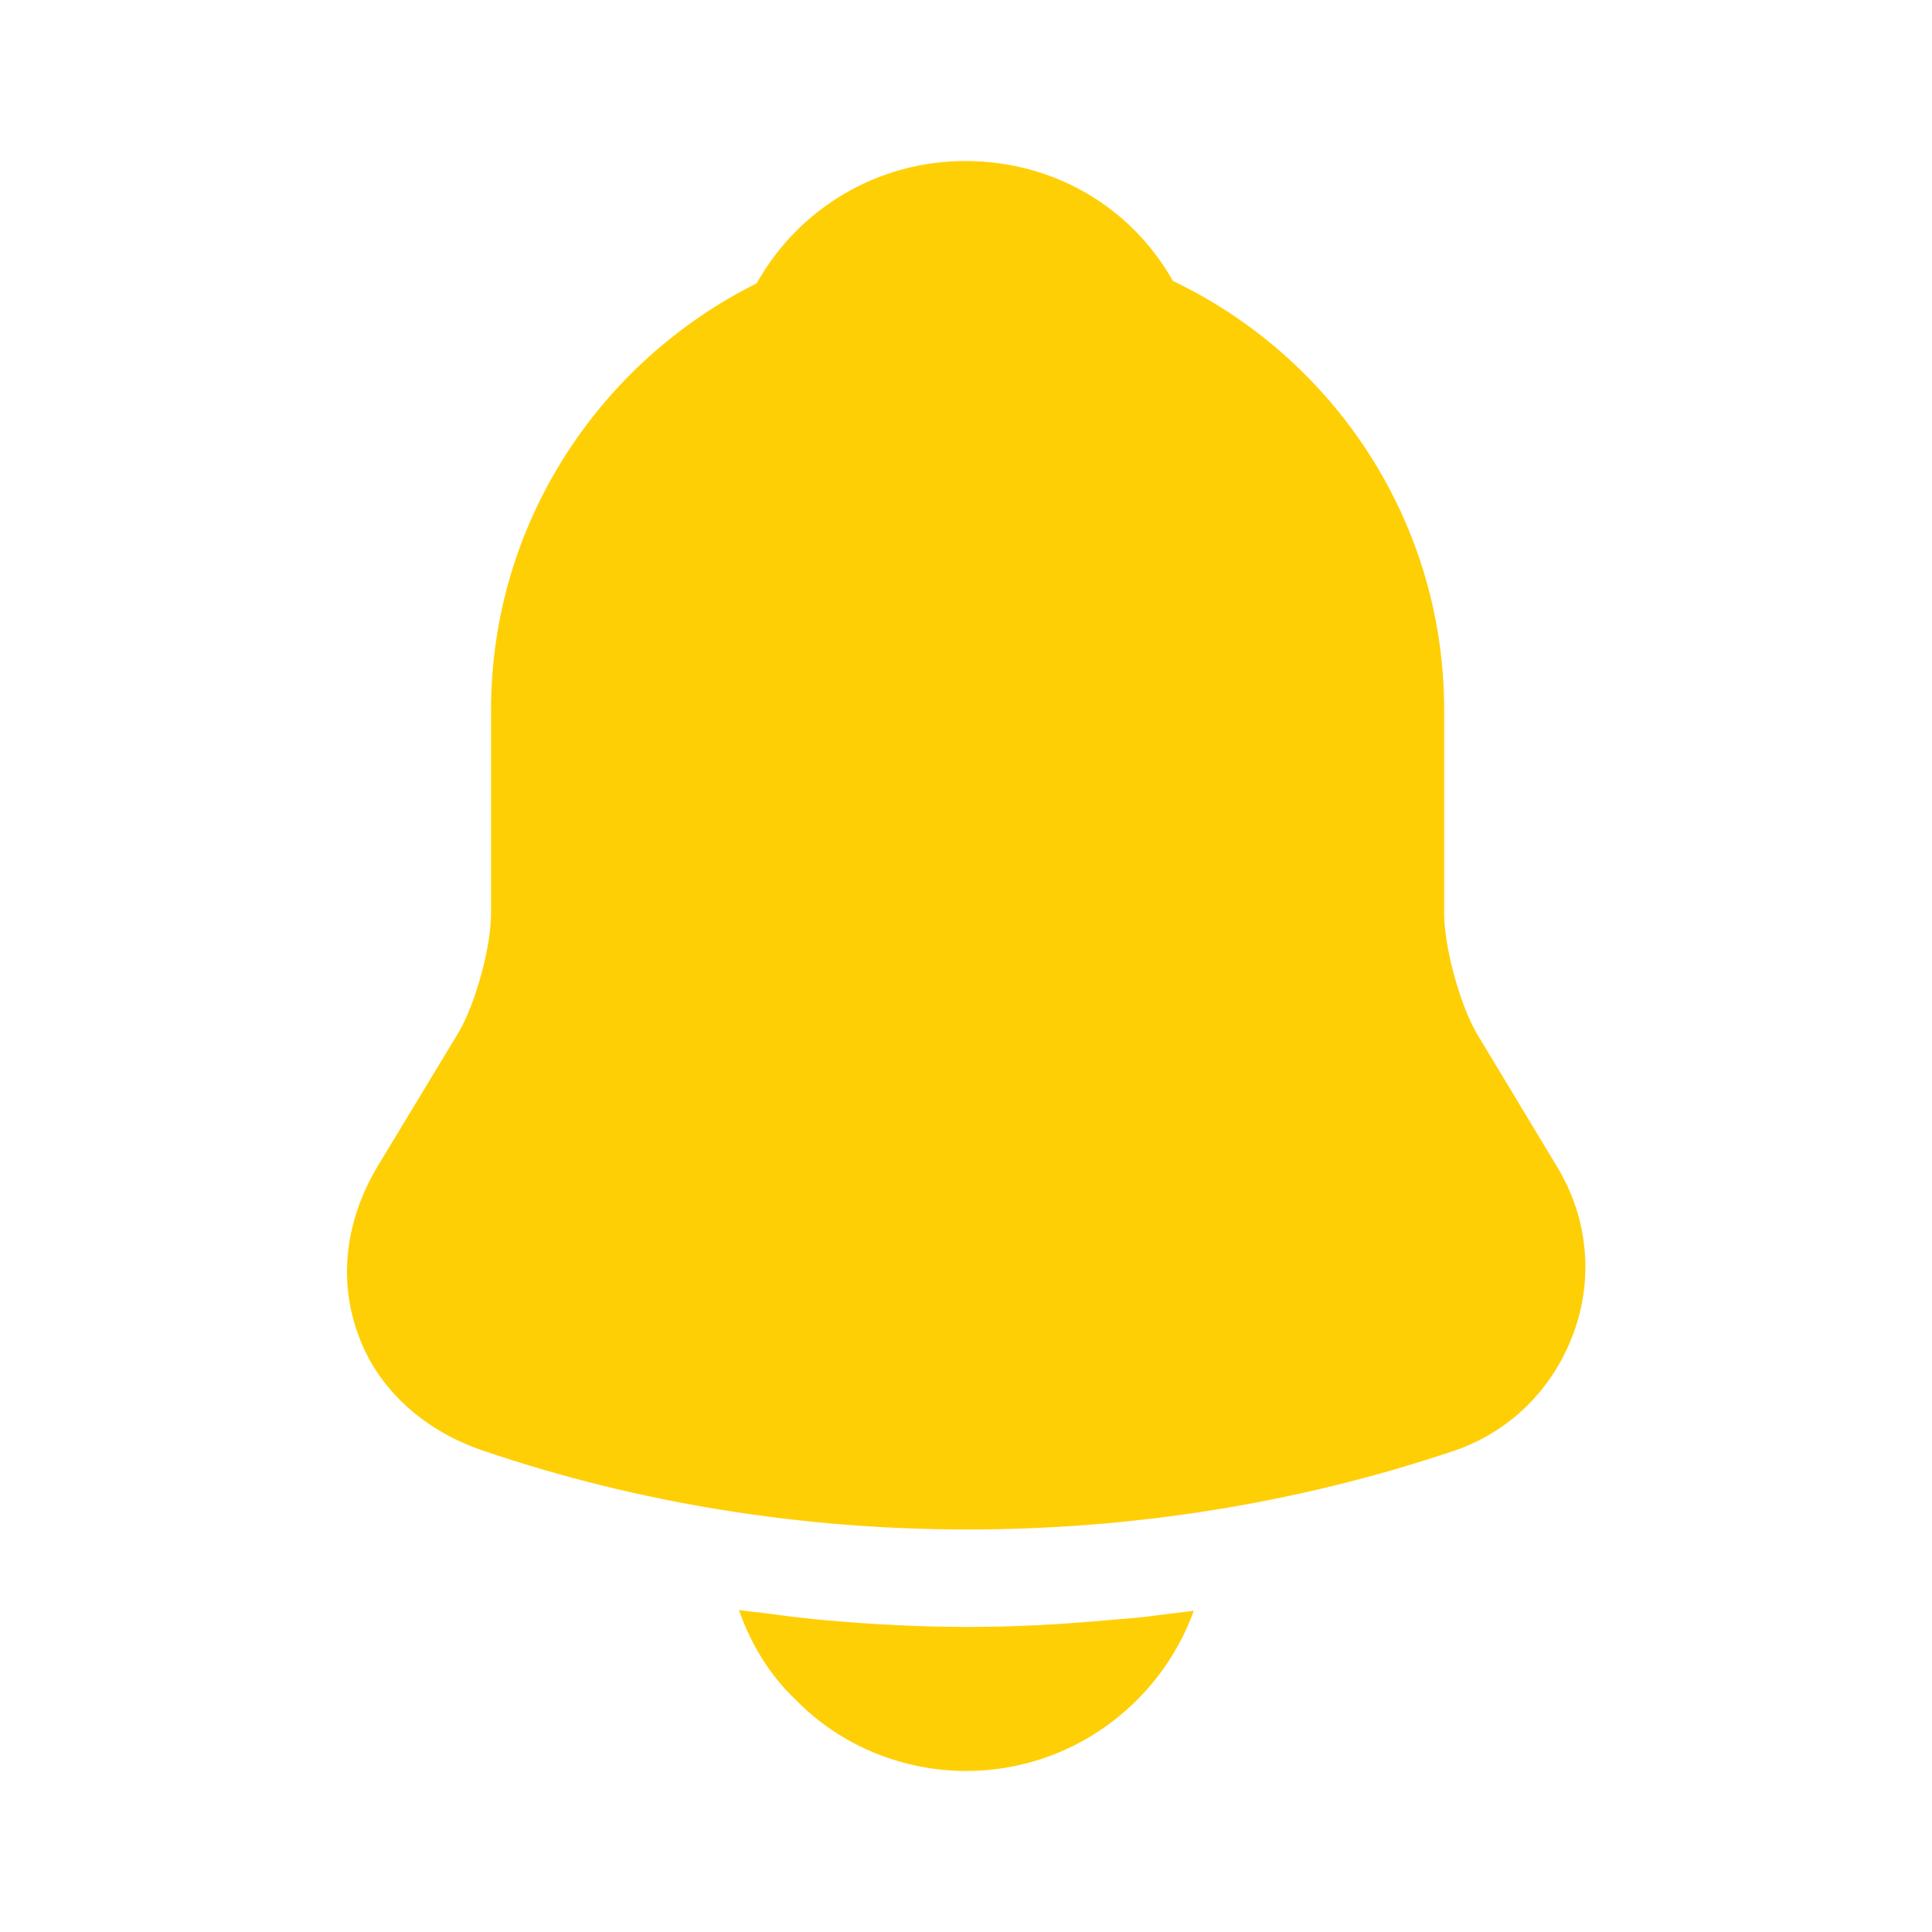 <svg width="44" height="44" viewBox="0 0 44 44" fill="none" xmlns="http://www.w3.org/2000/svg">
<path d="M35.457 26.565L33.623 23.522C33.238 22.843 32.89 21.56 32.89 20.808V16.17C32.89 11.862 30.36 8.14 26.712 6.398C25.758 4.712 23.998 3.667 21.982 3.667C19.983 3.667 18.187 4.748 17.233 6.453C13.658 8.232 11.183 11.917 11.183 16.17V20.808C11.183 21.56 10.835 22.843 10.45 23.503L8.598 26.565C7.865 27.793 7.7 29.15 8.158 30.397C8.598 31.625 9.643 32.578 11 33.037C14.557 34.247 18.297 34.833 22.037 34.833C25.777 34.833 29.517 34.247 33.073 33.055C34.357 32.633 35.347 31.662 35.823 30.397C36.3 29.132 36.172 27.738 35.457 26.565Z" fill="#FFCF06"/>
<path d="M27.188 36.685C26.418 38.812 24.383 40.333 22 40.333C20.552 40.333 19.122 39.747 18.113 38.702C17.527 38.152 17.087 37.418 16.83 36.667C17.068 36.703 17.307 36.722 17.563 36.758C17.985 36.813 18.425 36.868 18.865 36.905C19.91 36.997 20.973 37.052 22.037 37.052C23.082 37.052 24.127 36.997 25.153 36.905C25.538 36.868 25.923 36.85 26.29 36.795C26.583 36.758 26.877 36.722 27.188 36.685Z" fill="#FFCF06"/>
</svg>
